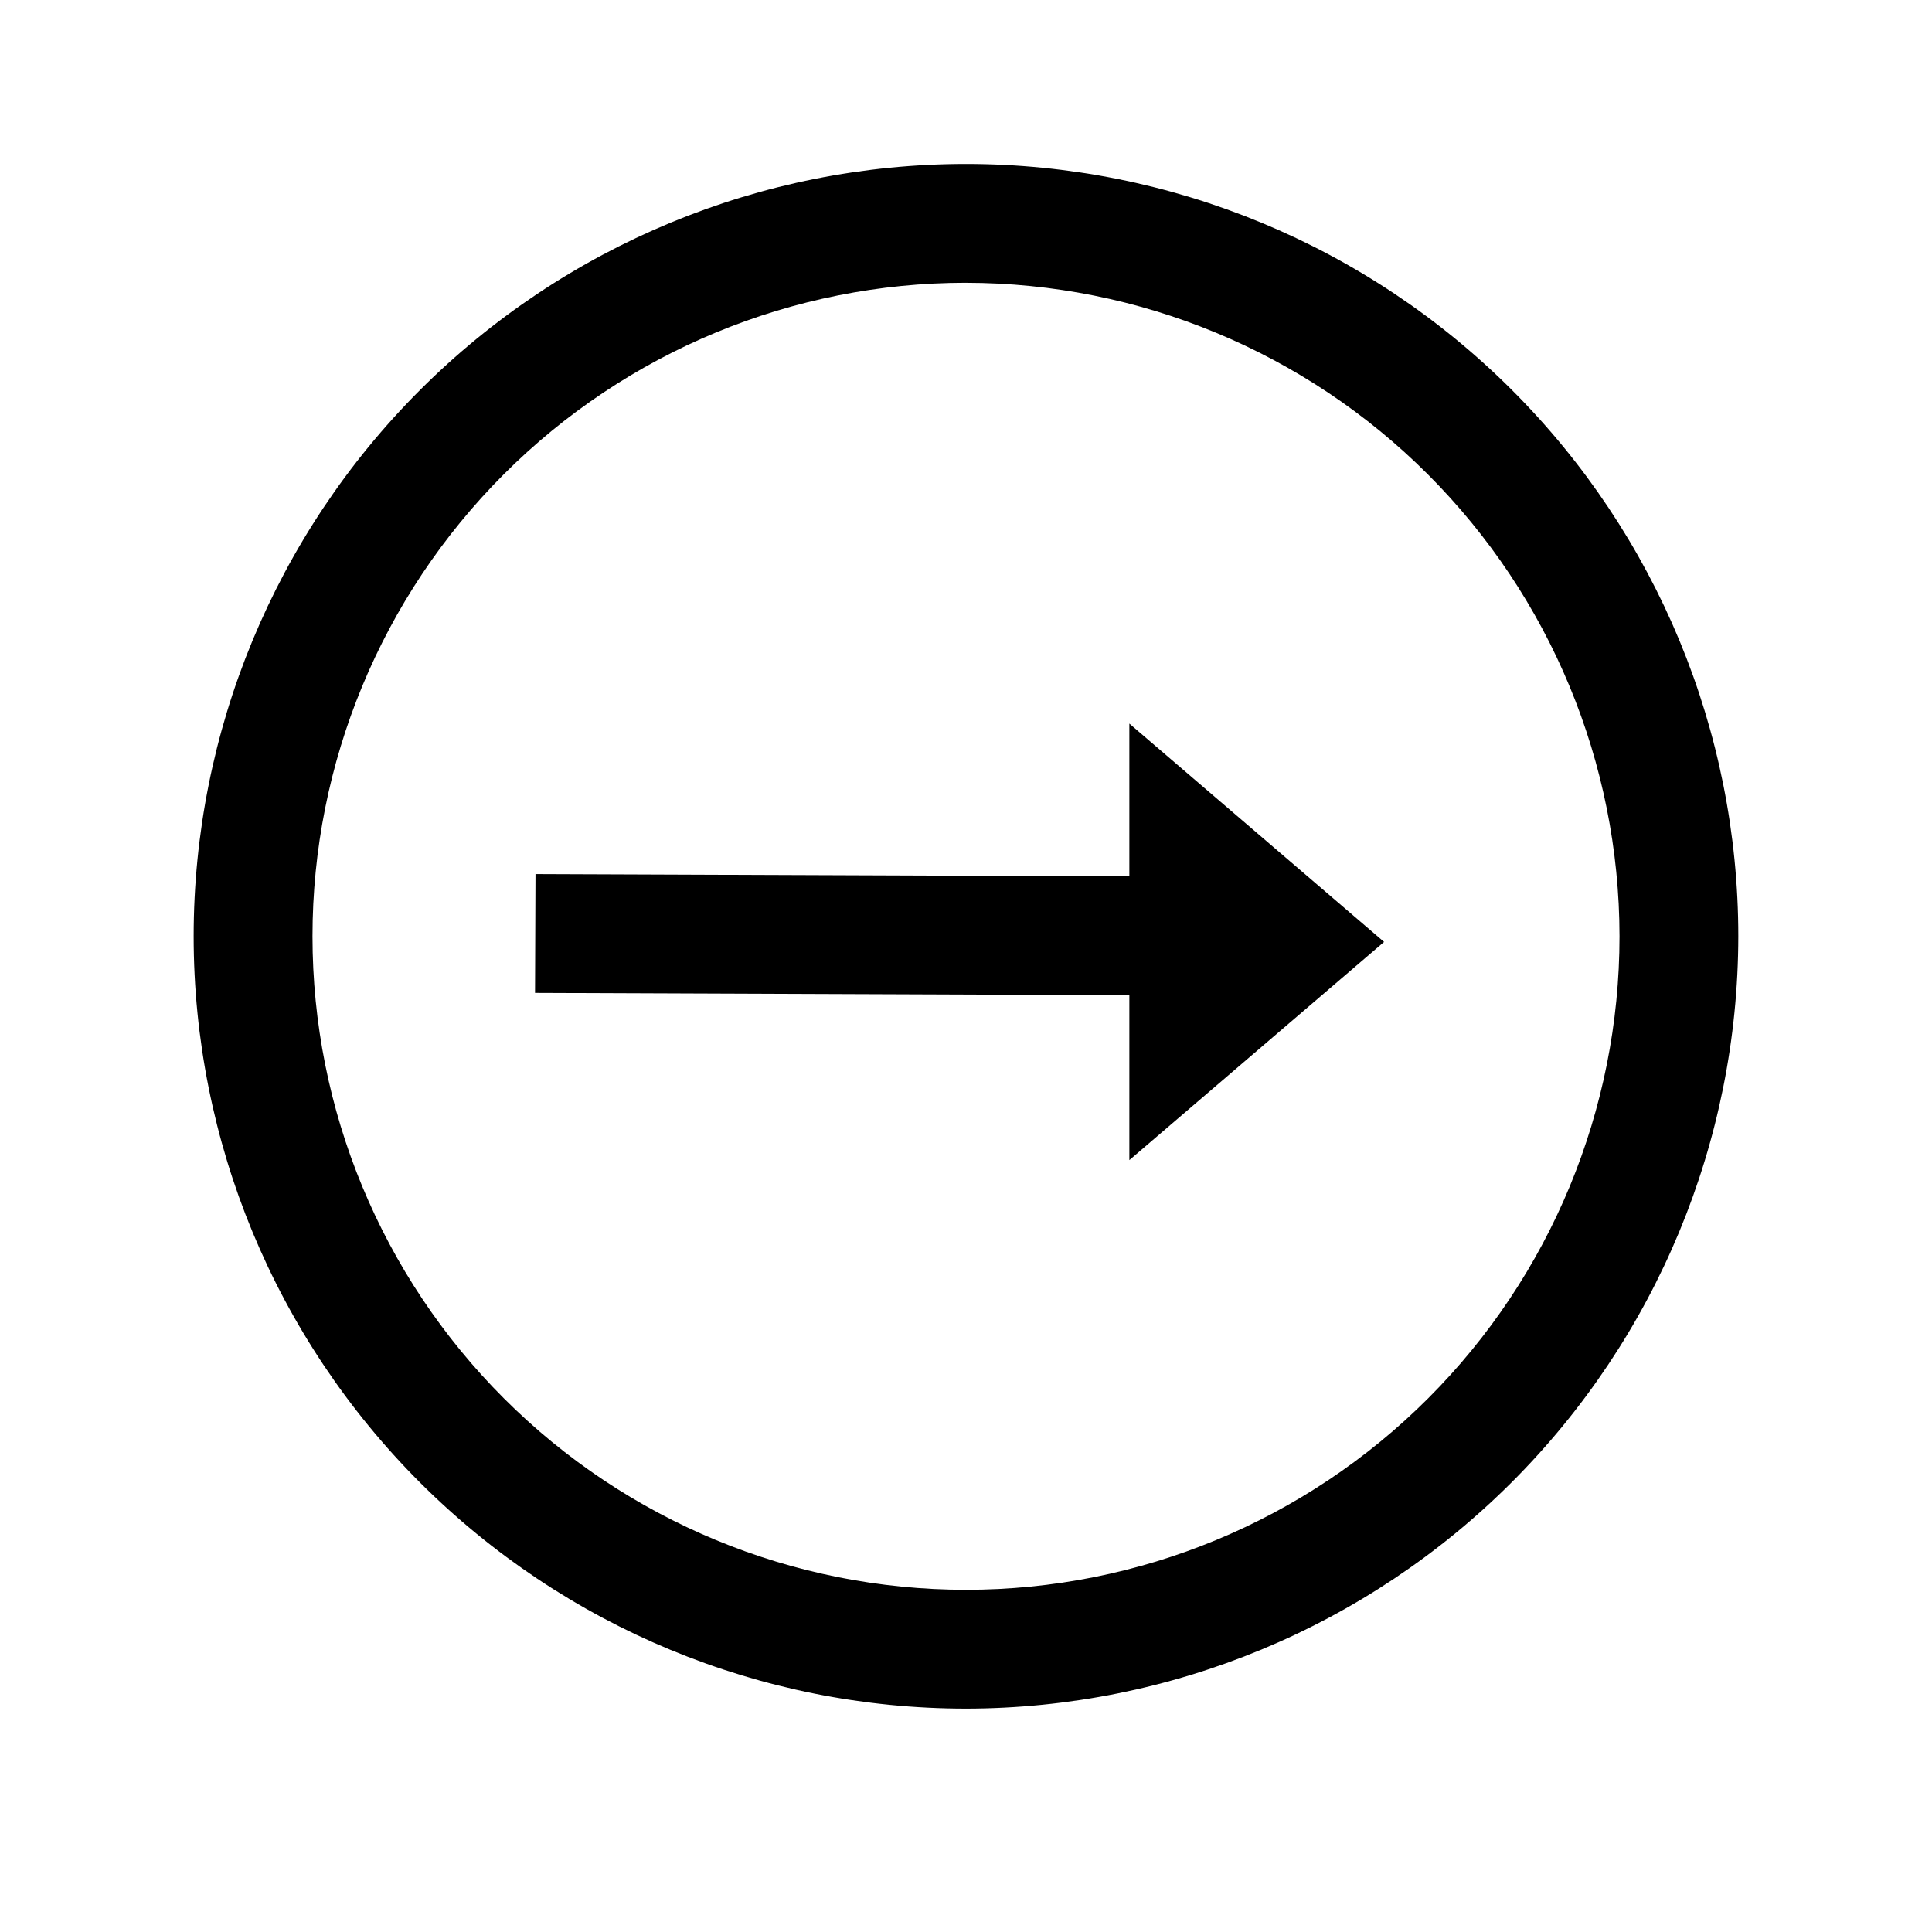 <?xml version="1.0" encoding="UTF-8"?>
<!-- Uploaded to: ICON Repo, www.svgrepo.com, Generator: ICON Repo Mixer Tools -->
<svg fill="#000000" width="800px" height="800px" version="1.1" viewBox="144 144 512 512" xmlns="http://www.w3.org/2000/svg">
 <g>
  <path d="m400 596.8c-54.285 0-106.34-21.566-144.73-59.949-38.383-38.383-59.949-90.441-59.949-144.73 0-54.281 21.566-106.34 59.949-144.72 38.383-38.387 90.441-59.949 144.73-59.949 54.281 0 106.34 21.562 144.72 59.949 38.387 38.383 59.949 90.441 59.949 144.72-0.062 54.266-21.648 106.29-60.016 144.66-38.371 38.371-90.395 59.957-144.66 60.02zm0-377.86v-0.004c-45.934 0-89.984 18.246-122.46 50.727-32.48 32.477-50.727 76.527-50.727 122.46 0 45.934 18.246 89.984 50.727 122.46 32.477 32.48 76.527 50.727 122.46 50.727 45.93 0 89.98-18.246 122.46-50.727 32.48-32.477 50.727-76.527 50.727-122.46-0.051-45.914-18.316-89.934-50.781-122.4-32.469-32.465-76.488-50.73-122.4-50.781z"/>
  <path d="m285.79 407.13 0.121-31.488 196.8 0.754-0.121 31.488z"/>
  <path d="m443.29 451.44v-115.68l67.504 57.859z"/>
 </g>
</svg>